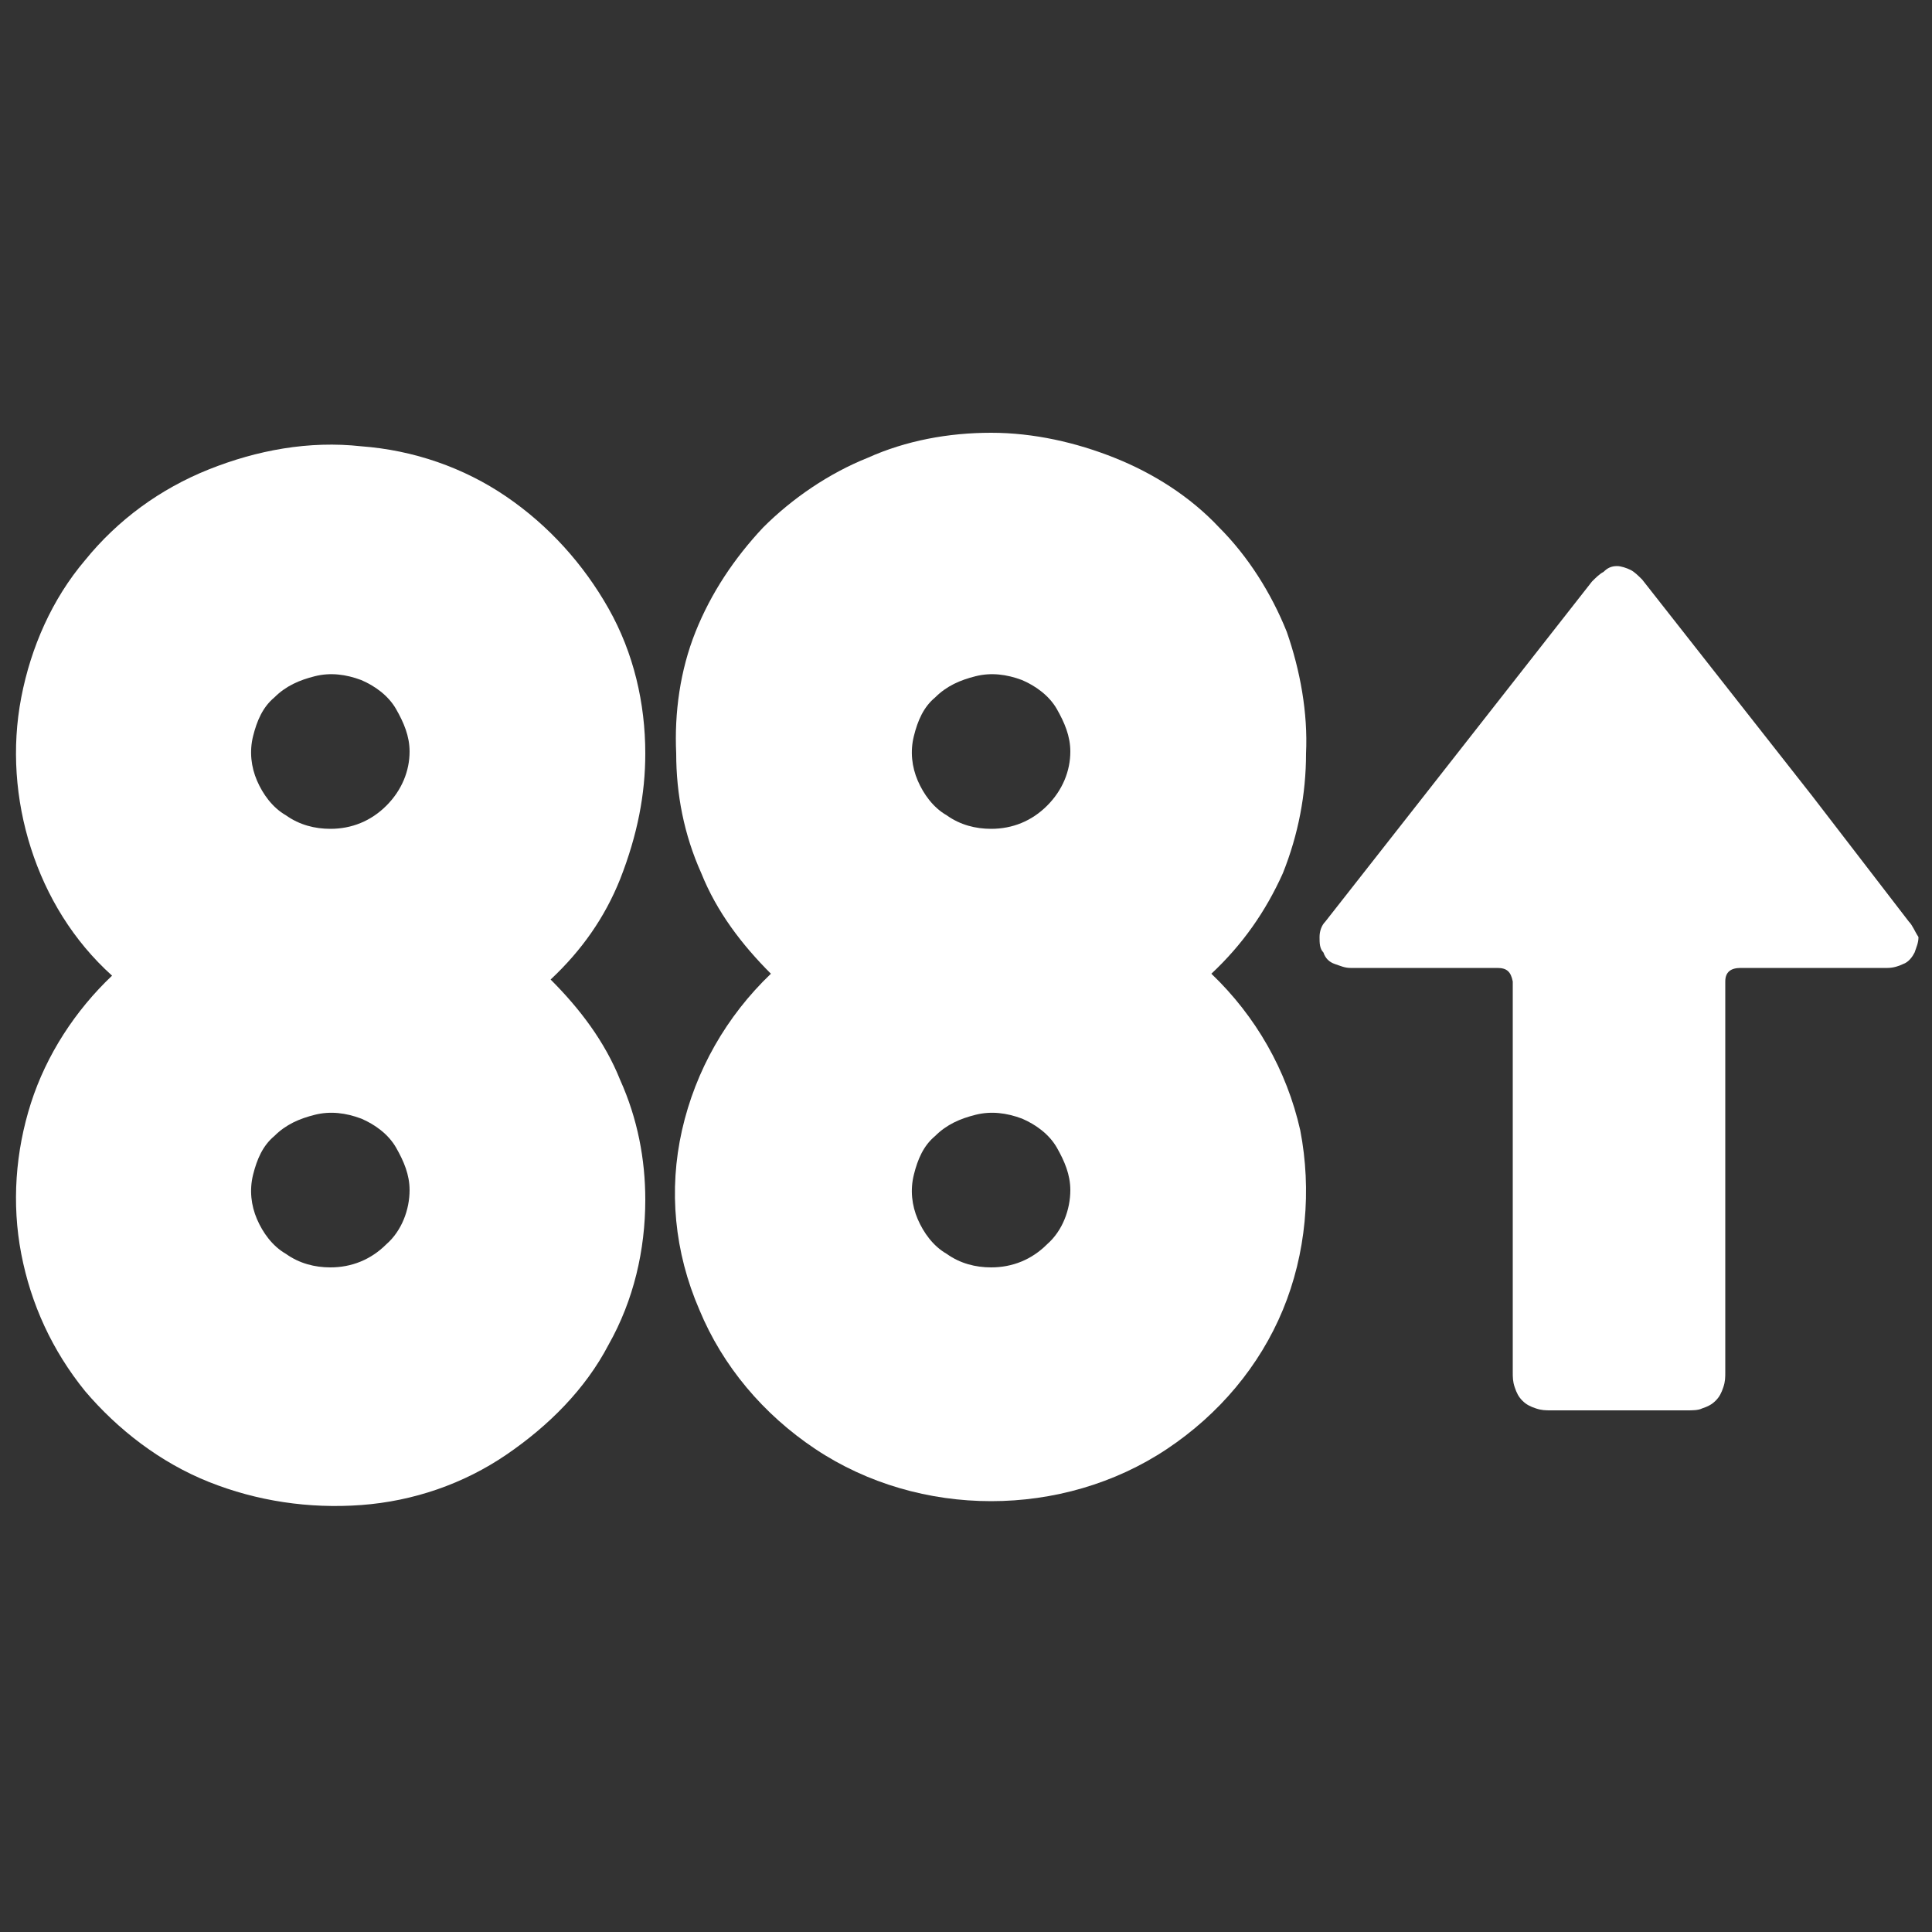 <svg width="60" height="60" viewBox="0 0 60 60" fill="none" xmlns="http://www.w3.org/2000/svg">
<rect x="0" y="0" width="60" height="60" fill="#333333" stroke="none"/>
<g id="88_simple_logo 1">
<path id="Vector" d="M59.28 28.62L56.28 24.72L51 18C50.88 17.88 50.76 17.76 50.64 17.7C50.52 17.64 50.34 17.58 50.22 17.58C50.04 17.58 49.92 17.64 49.8 17.76C49.68 17.82 49.56 17.94 49.44 18.06L44.22 24.72L41.16 28.62C41.04 28.74 40.98 28.92 40.98 29.1C40.98 29.28 40.98 29.46 41.1 29.58C41.16 29.76 41.28 29.88 41.46 29.94C41.64 30 41.76 30.06 41.94 30.06H46.5C46.8 30.06 46.92 30.18 46.98 30.48V30.66C46.98 34.62 46.98 38.64 46.98 42.6C46.98 42.78 46.98 42.9 47.04 43.08C47.1 43.26 47.16 43.38 47.28 43.5C47.4 43.62 47.52 43.68 47.7 43.74C47.88 43.8 48 43.8 48.18 43.8H52.38C52.56 43.8 52.74 43.8 52.86 43.74C53.04 43.68 53.16 43.62 53.28 43.5C53.4 43.38 53.46 43.26 53.52 43.08C53.58 42.9 53.58 42.78 53.58 42.6C53.58 38.64 53.58 34.62 53.58 30.66V30.48C53.58 30.18 53.76 30.06 54.06 30.06H58.62C58.8 30.06 58.98 30 59.1 29.94C59.28 29.88 59.4 29.7 59.46 29.58C59.52 29.4 59.58 29.28 59.58 29.1C59.46 28.92 59.4 28.74 59.28 28.62Z" fill="white"/>
<path id="Vector_2" d="M20.04 23.4C20.04 21.84 19.68 20.28 18.9 18.9C18.12 17.52 17.04 16.32 15.72 15.42C14.4 14.52 12.84 13.98 11.22 13.86C9.6 13.68 7.98 13.98 6.48 14.58C4.98 15.18 3.66 16.14 2.64 17.4C1.62 18.6 0.96 20.1 0.66 21.66C0.36 23.22 0.48 24.84 0.96 26.34C1.44 27.84 2.28 29.22 3.48 30.3C2.34 31.38 1.44 32.76 0.96 34.26C0.48 35.76 0.36 37.38 0.66 38.94C0.96 40.5 1.62 41.94 2.64 43.2C3.66 44.4 4.98 45.42 6.48 46.02C7.98 46.62 9.6 46.86 11.22 46.74C12.84 46.62 14.4 46.08 15.72 45.18C17.04 44.28 18.18 43.14 18.9 41.76C19.68 40.38 20.04 38.82 20.04 37.26C20.04 36 19.8 34.74 19.26 33.54C18.78 32.34 18 31.32 17.1 30.42C18.06 29.52 18.78 28.5 19.26 27.3C19.8 25.92 20.04 24.66 20.04 23.4ZM10.26 39.36C9.78 39.36 9.3 39.24 8.88 38.94C8.46 38.7 8.16 38.28 7.98 37.86C7.8 37.44 7.74 36.96 7.86 36.48C7.98 36 8.16 35.58 8.52 35.28C8.88 34.92 9.3 34.74 9.78 34.62C10.26 34.5 10.74 34.56 11.22 34.74C11.64 34.92 12.06 35.22 12.3 35.64C12.54 36.06 12.72 36.48 12.72 36.96C12.72 37.56 12.48 38.22 12 38.64C11.52 39.12 10.92 39.36 10.26 39.36ZM10.26 25.74C9.78 25.74 9.3 25.62 8.88 25.32C8.46 25.08 8.16 24.66 7.98 24.24C7.8 23.82 7.74 23.34 7.86 22.86C7.98 22.38 8.16 21.96 8.52 21.66C8.88 21.3 9.3 21.12 9.78 21C10.26 20.88 10.74 20.94 11.22 21.12C11.64 21.3 12.06 21.6 12.3 22.02C12.54 22.44 12.72 22.86 12.72 23.34C12.72 23.94 12.48 24.54 12 25.02C11.52 25.5 10.92 25.74 10.26 25.74Z" fill="white"/>
<path id="Vector_3" d="M40.56 23.4C40.62 22.14 40.38 20.82 39.961 19.62C39.48 18.42 38.761 17.28 37.861 16.38C36.961 15.42 35.821 14.7 34.62 14.22C33.42 13.74 32.1 13.44 30.78 13.44C29.46 13.44 28.14 13.68 26.941 14.22C25.741 14.7 24.601 15.48 23.701 16.38C22.8 17.34 22.081 18.42 21.601 19.62C21.12 20.82 20.941 22.14 21 23.4C21 24.66 21.241 25.92 21.78 27.12C22.261 28.32 23.041 29.34 23.941 30.24C22.561 31.56 21.601 33.24 21.18 35.1C20.761 36.96 20.941 38.88 21.721 40.68C22.441 42.42 23.701 43.92 25.32 45C26.941 46.08 28.86 46.62 30.78 46.62C32.7 46.62 34.62 46.08 36.24 45C37.861 43.92 39.12 42.42 39.84 40.68C40.56 38.94 40.74 36.96 40.38 35.1C39.961 33.24 39.001 31.56 37.62 30.24C38.581 29.34 39.3 28.32 39.84 27.12C40.321 25.92 40.56 24.66 40.56 23.4ZM30.78 39.36C30.3 39.36 29.82 39.24 29.401 38.94C28.98 38.7 28.68 38.28 28.5 37.86C28.32 37.44 28.261 36.96 28.381 36.48C28.5 36 28.68 35.58 29.041 35.28C29.401 34.92 29.82 34.74 30.3 34.62C30.78 34.5 31.261 34.56 31.741 34.74C32.16 34.92 32.581 35.22 32.821 35.64C33.06 36.06 33.24 36.48 33.24 36.96C33.24 37.56 33.001 38.22 32.52 38.64C32.041 39.12 31.441 39.36 30.78 39.36ZM30.78 25.74C30.3 25.74 29.82 25.62 29.401 25.32C28.98 25.08 28.68 24.66 28.5 24.24C28.32 23.82 28.261 23.34 28.381 22.86C28.5 22.38 28.68 21.96 29.041 21.66C29.401 21.3 29.82 21.12 30.3 21C30.78 20.88 31.261 20.94 31.741 21.12C32.16 21.3 32.581 21.6 32.821 22.02C33.06 22.44 33.24 22.86 33.24 23.34C33.24 23.94 33.001 24.54 32.52 25.02C32.041 25.5 31.441 25.74 30.78 25.74Z" fill="white"/>
</g>
</svg>
